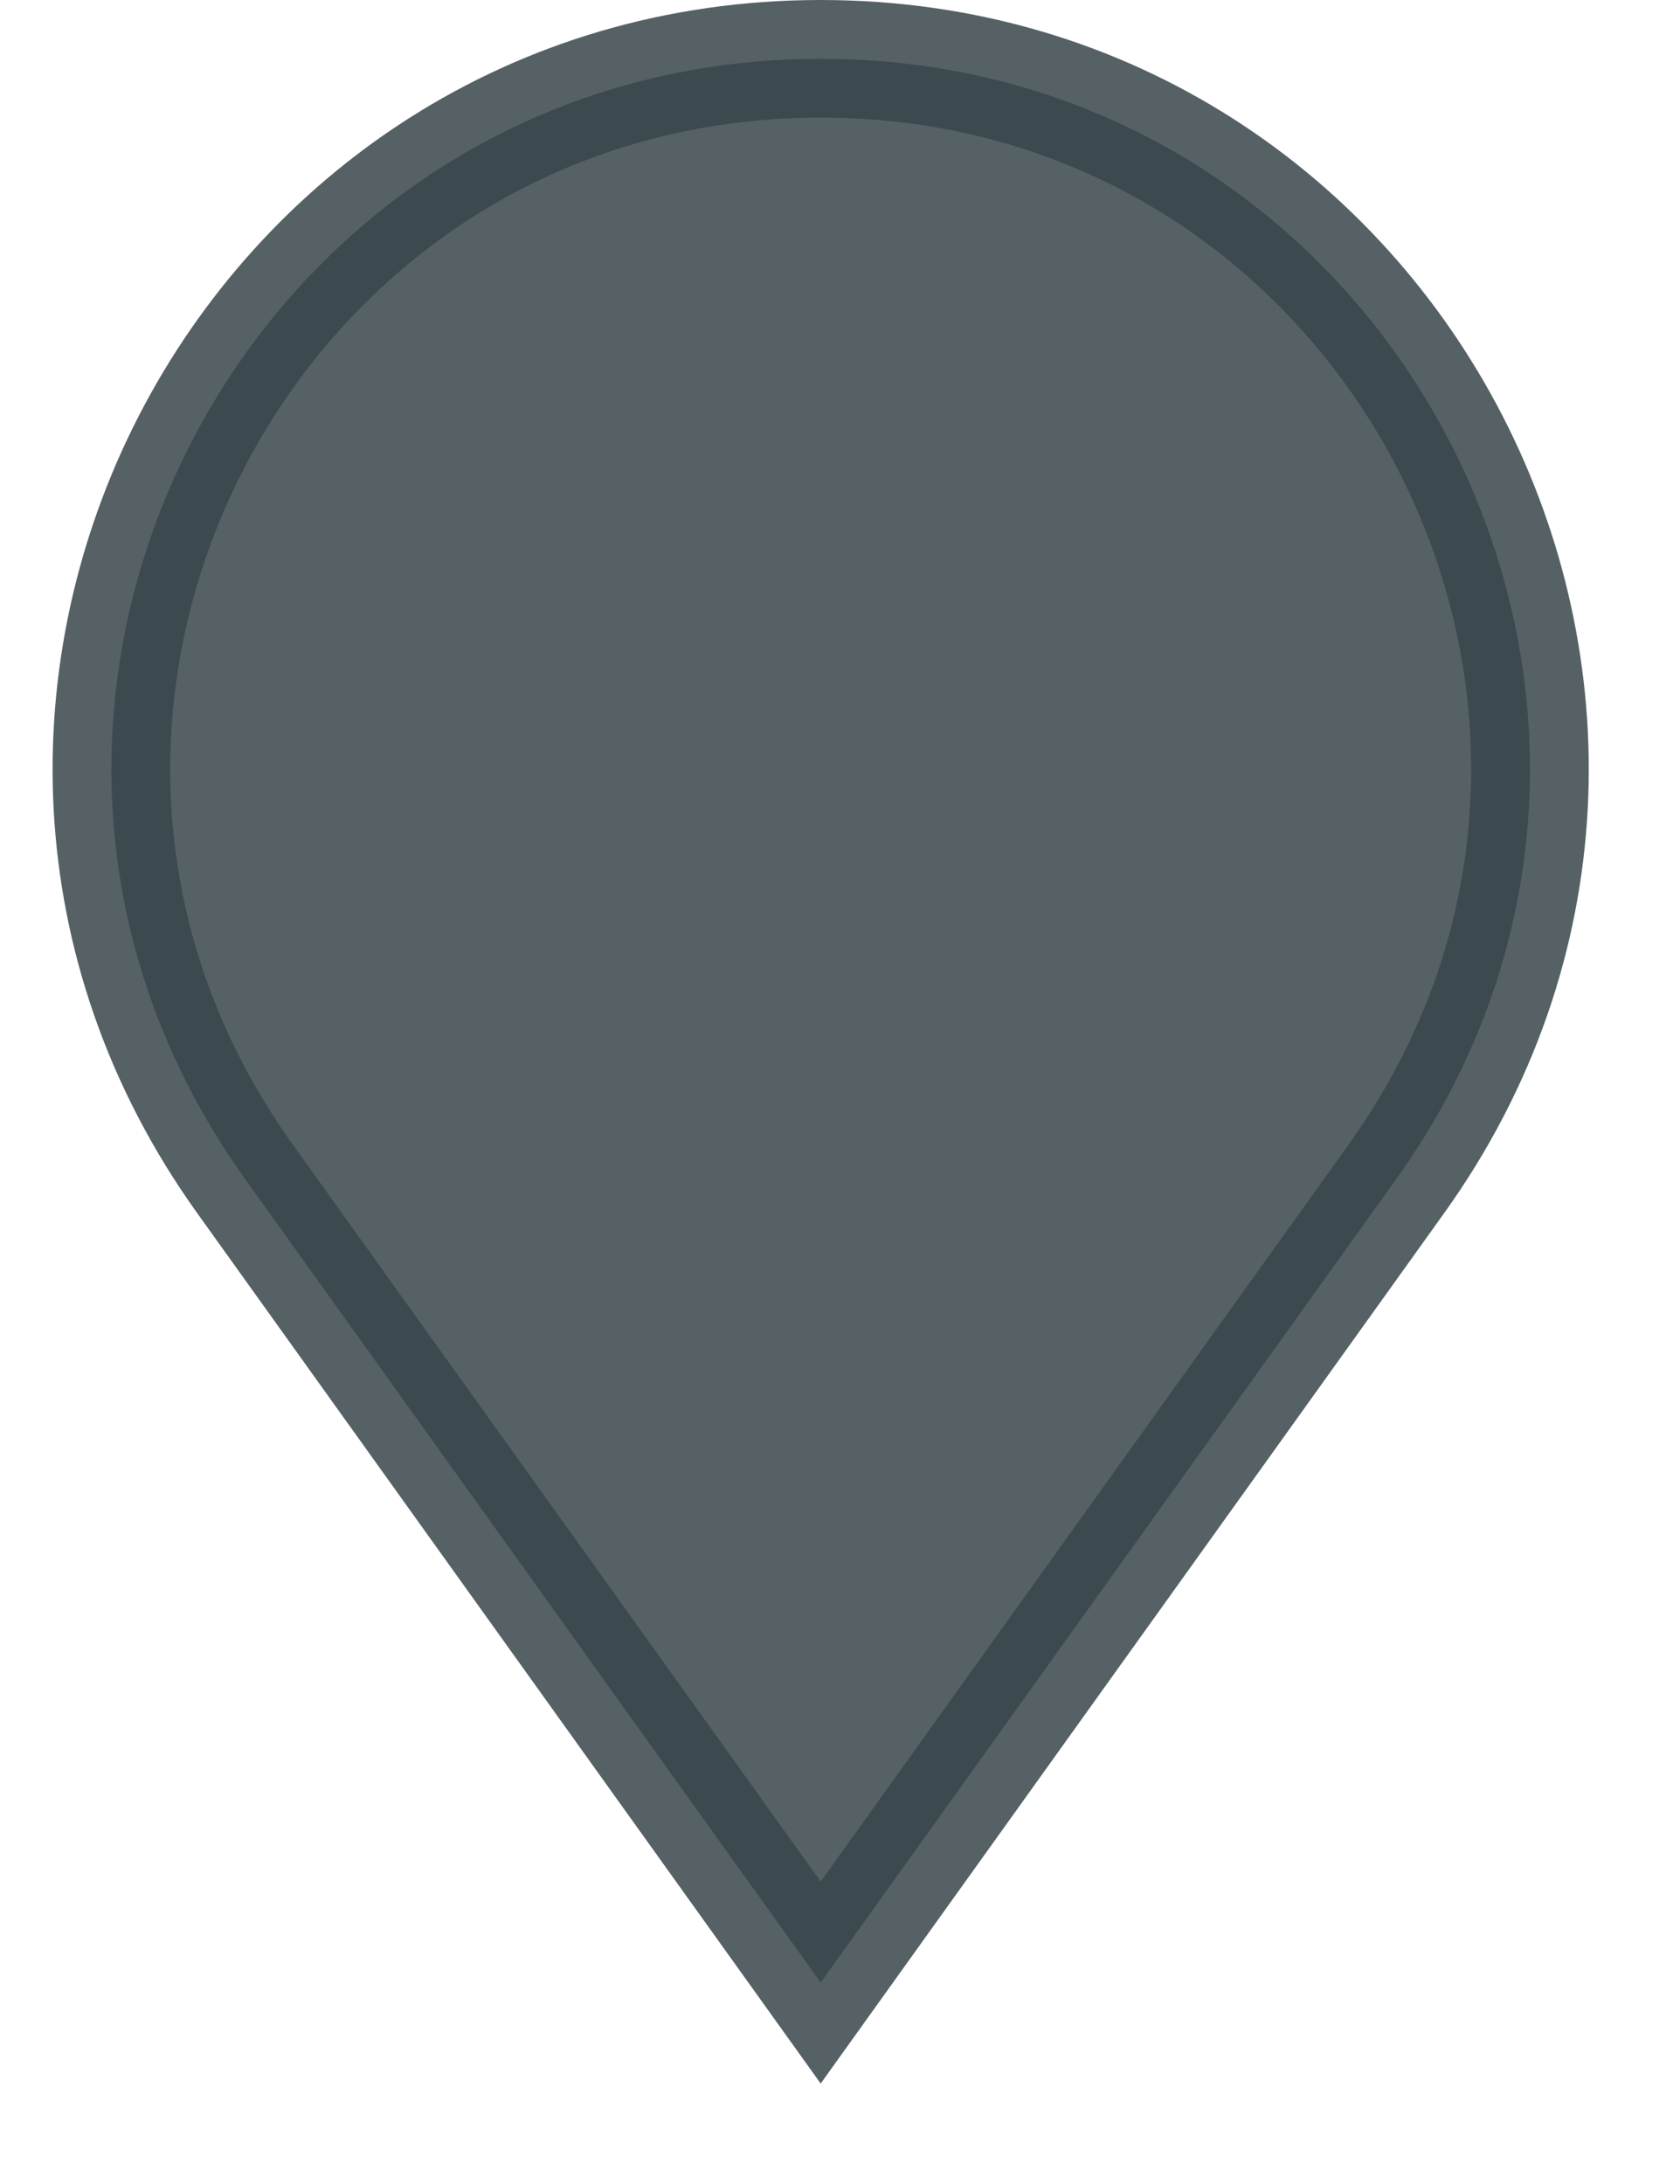 <?xml version="1.0" encoding="UTF-8"?> <svg xmlns="http://www.w3.org/2000/svg" width="10" height="13" viewBox="0 0 10 13" fill="none"><path opacity="0.85" d="M8.311 7.018L4.885 11.801L1.459 7.018C-0.539 4.229 1.454 0.35 4.885 0.35C8.316 0.35 10.309 4.229 8.311 7.018Z" fill="#38464A" stroke="#38464A" stroke-width="0.7"></path></svg> 